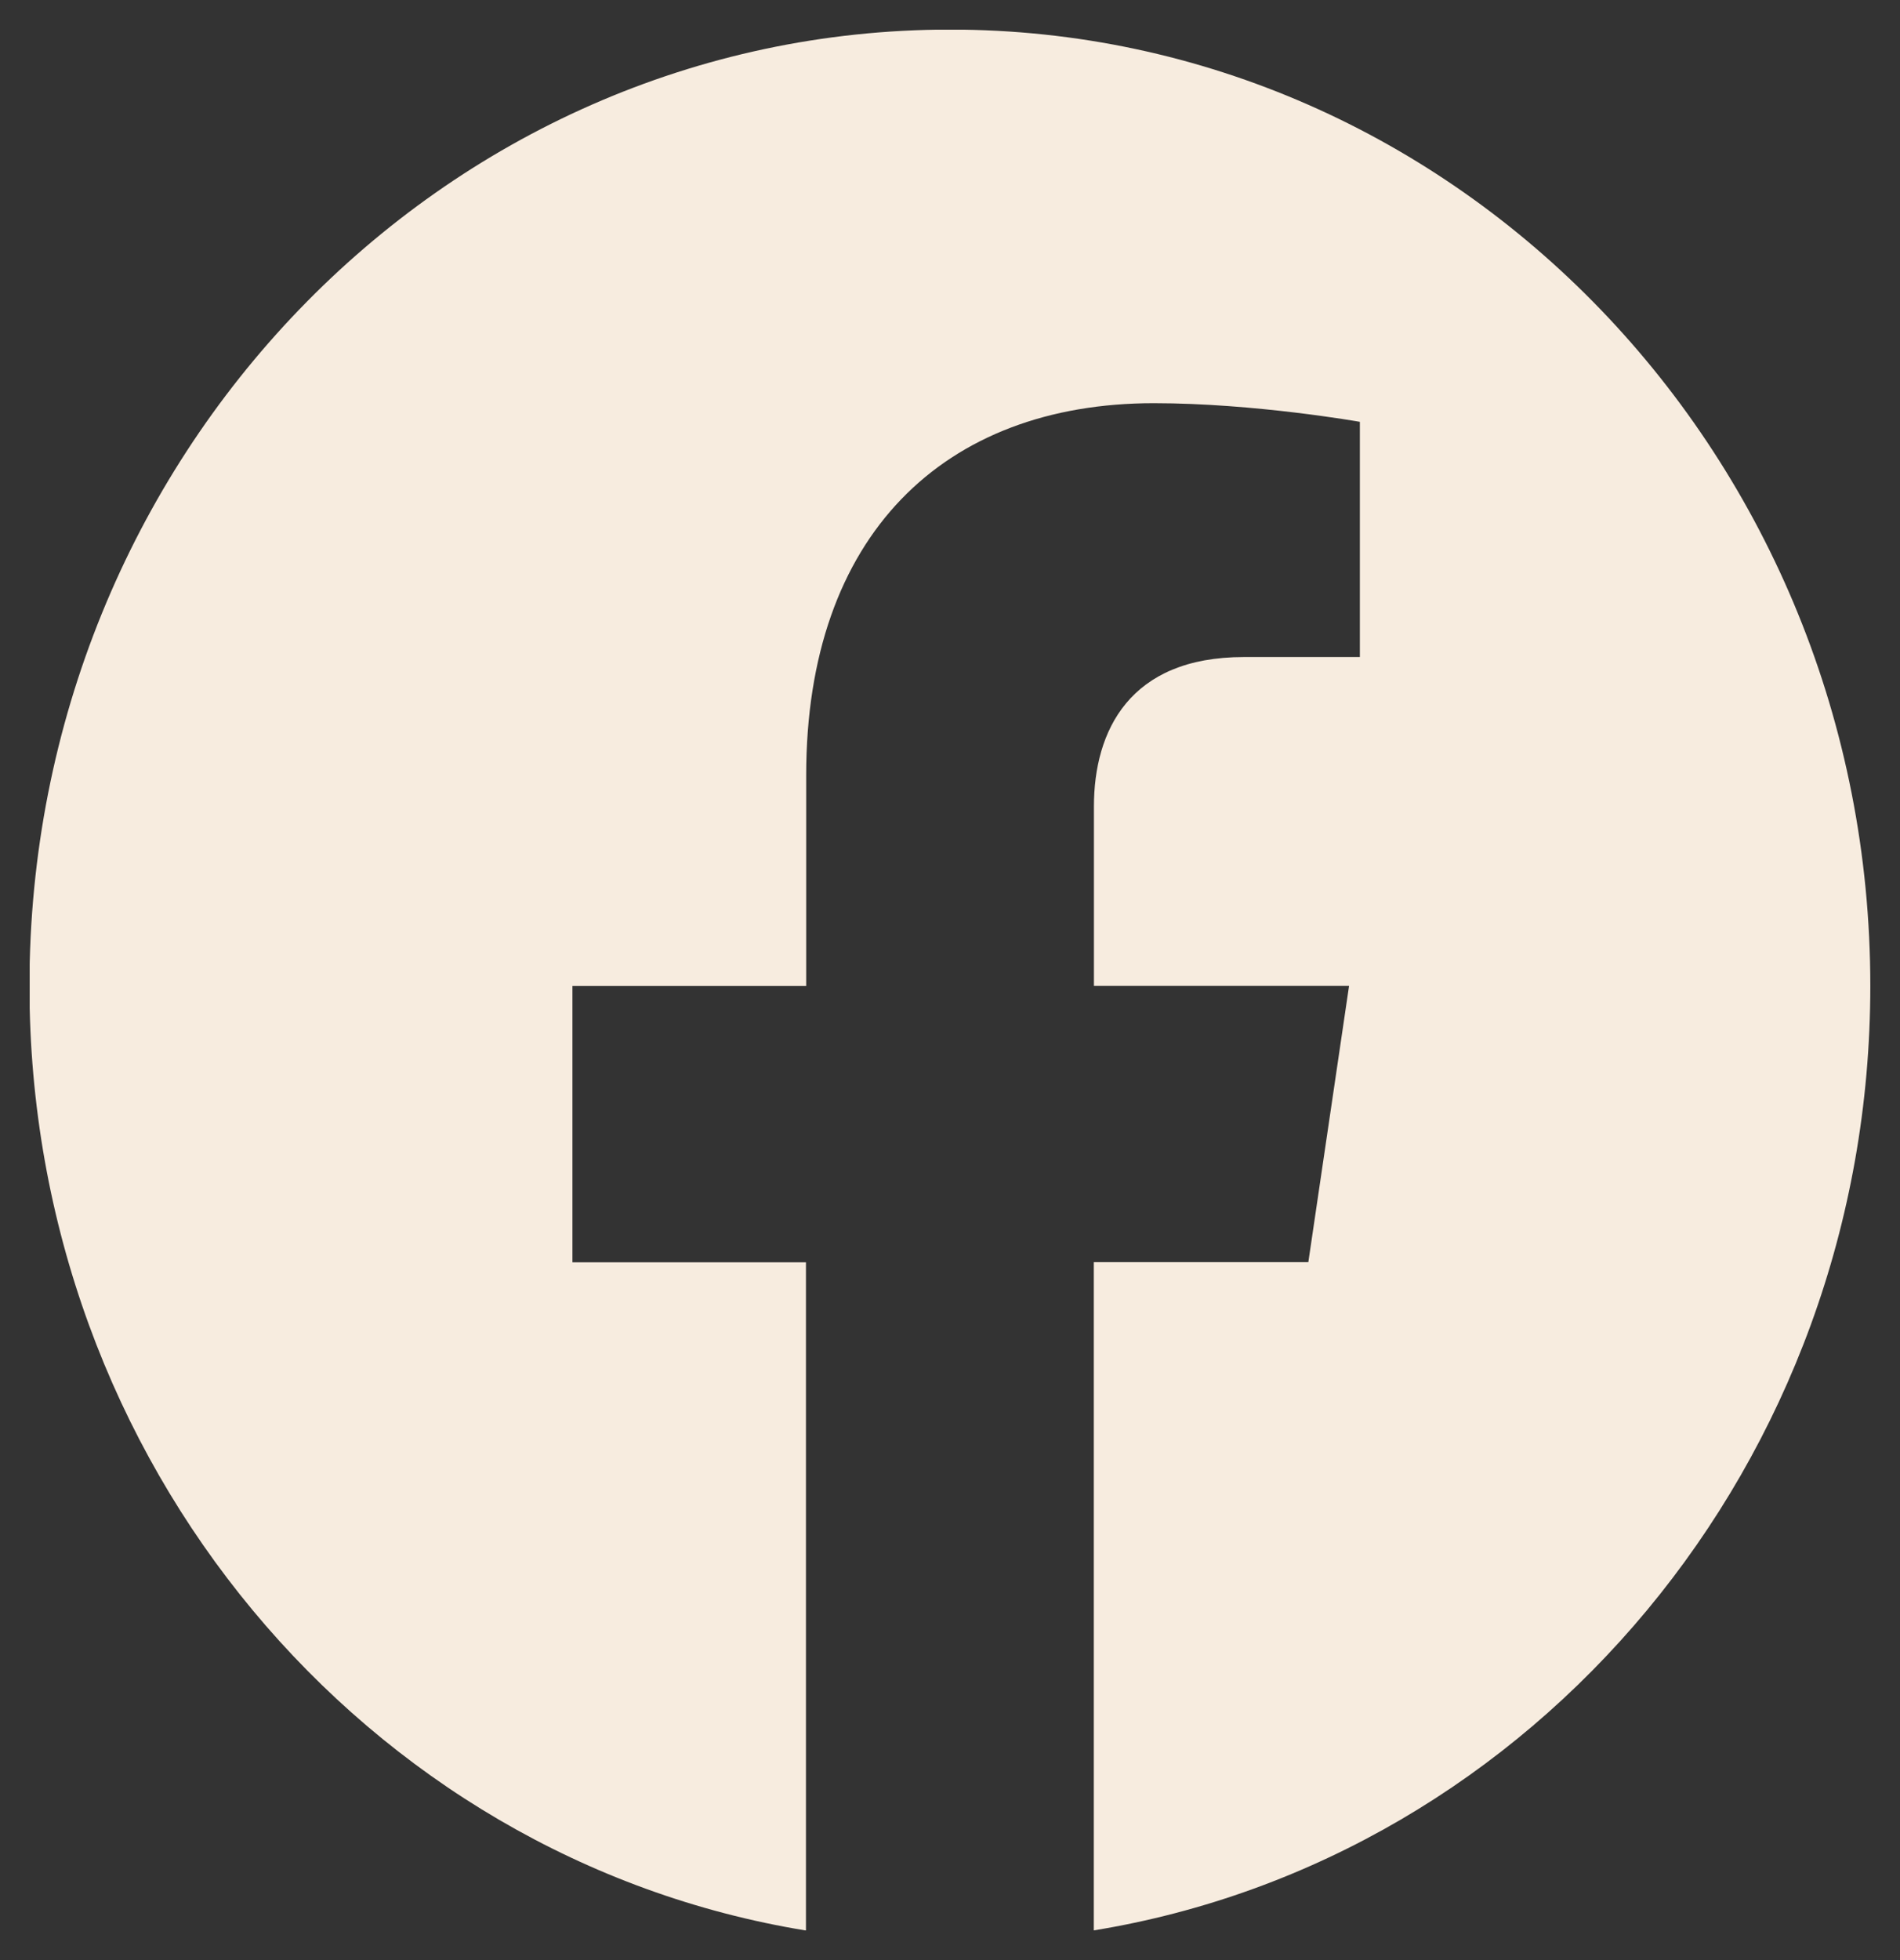 <svg width="32" height="33" viewBox="0 0 32 33" fill="none" xmlns="http://www.w3.org/2000/svg">
<rect x="0" y="0" width="32" height="33" fill="#333333" stroke="none"/>
<g clip-path="url(#clip0_3132_856)">
<path d="M31.5 16.598C31.5 7.706 24.56 0.498 16 0.498C7.436 0.5 0.496 7.706 0.496 16.6C0.496 24.634 6.165 31.294 13.574 32.502V21.252H9.641V16.6H13.578V13.05C13.578 9.016 15.893 6.788 19.433 6.788C21.131 6.788 22.903 7.102 22.903 7.102V11.062H20.948C19.024 11.062 18.424 12.304 18.424 13.578V16.598H22.721L22.035 21.25H18.422V32.5C25.831 31.292 31.5 24.632 31.5 16.598Z" fill="#F7ECDF"/>
</g>
<defs>
<clipPath id="clip0_3132_856">
<rect width="31" height="32" fill="white" transform="translate(0.5 0.5)"/>
</clipPath>
</defs>
</svg>

